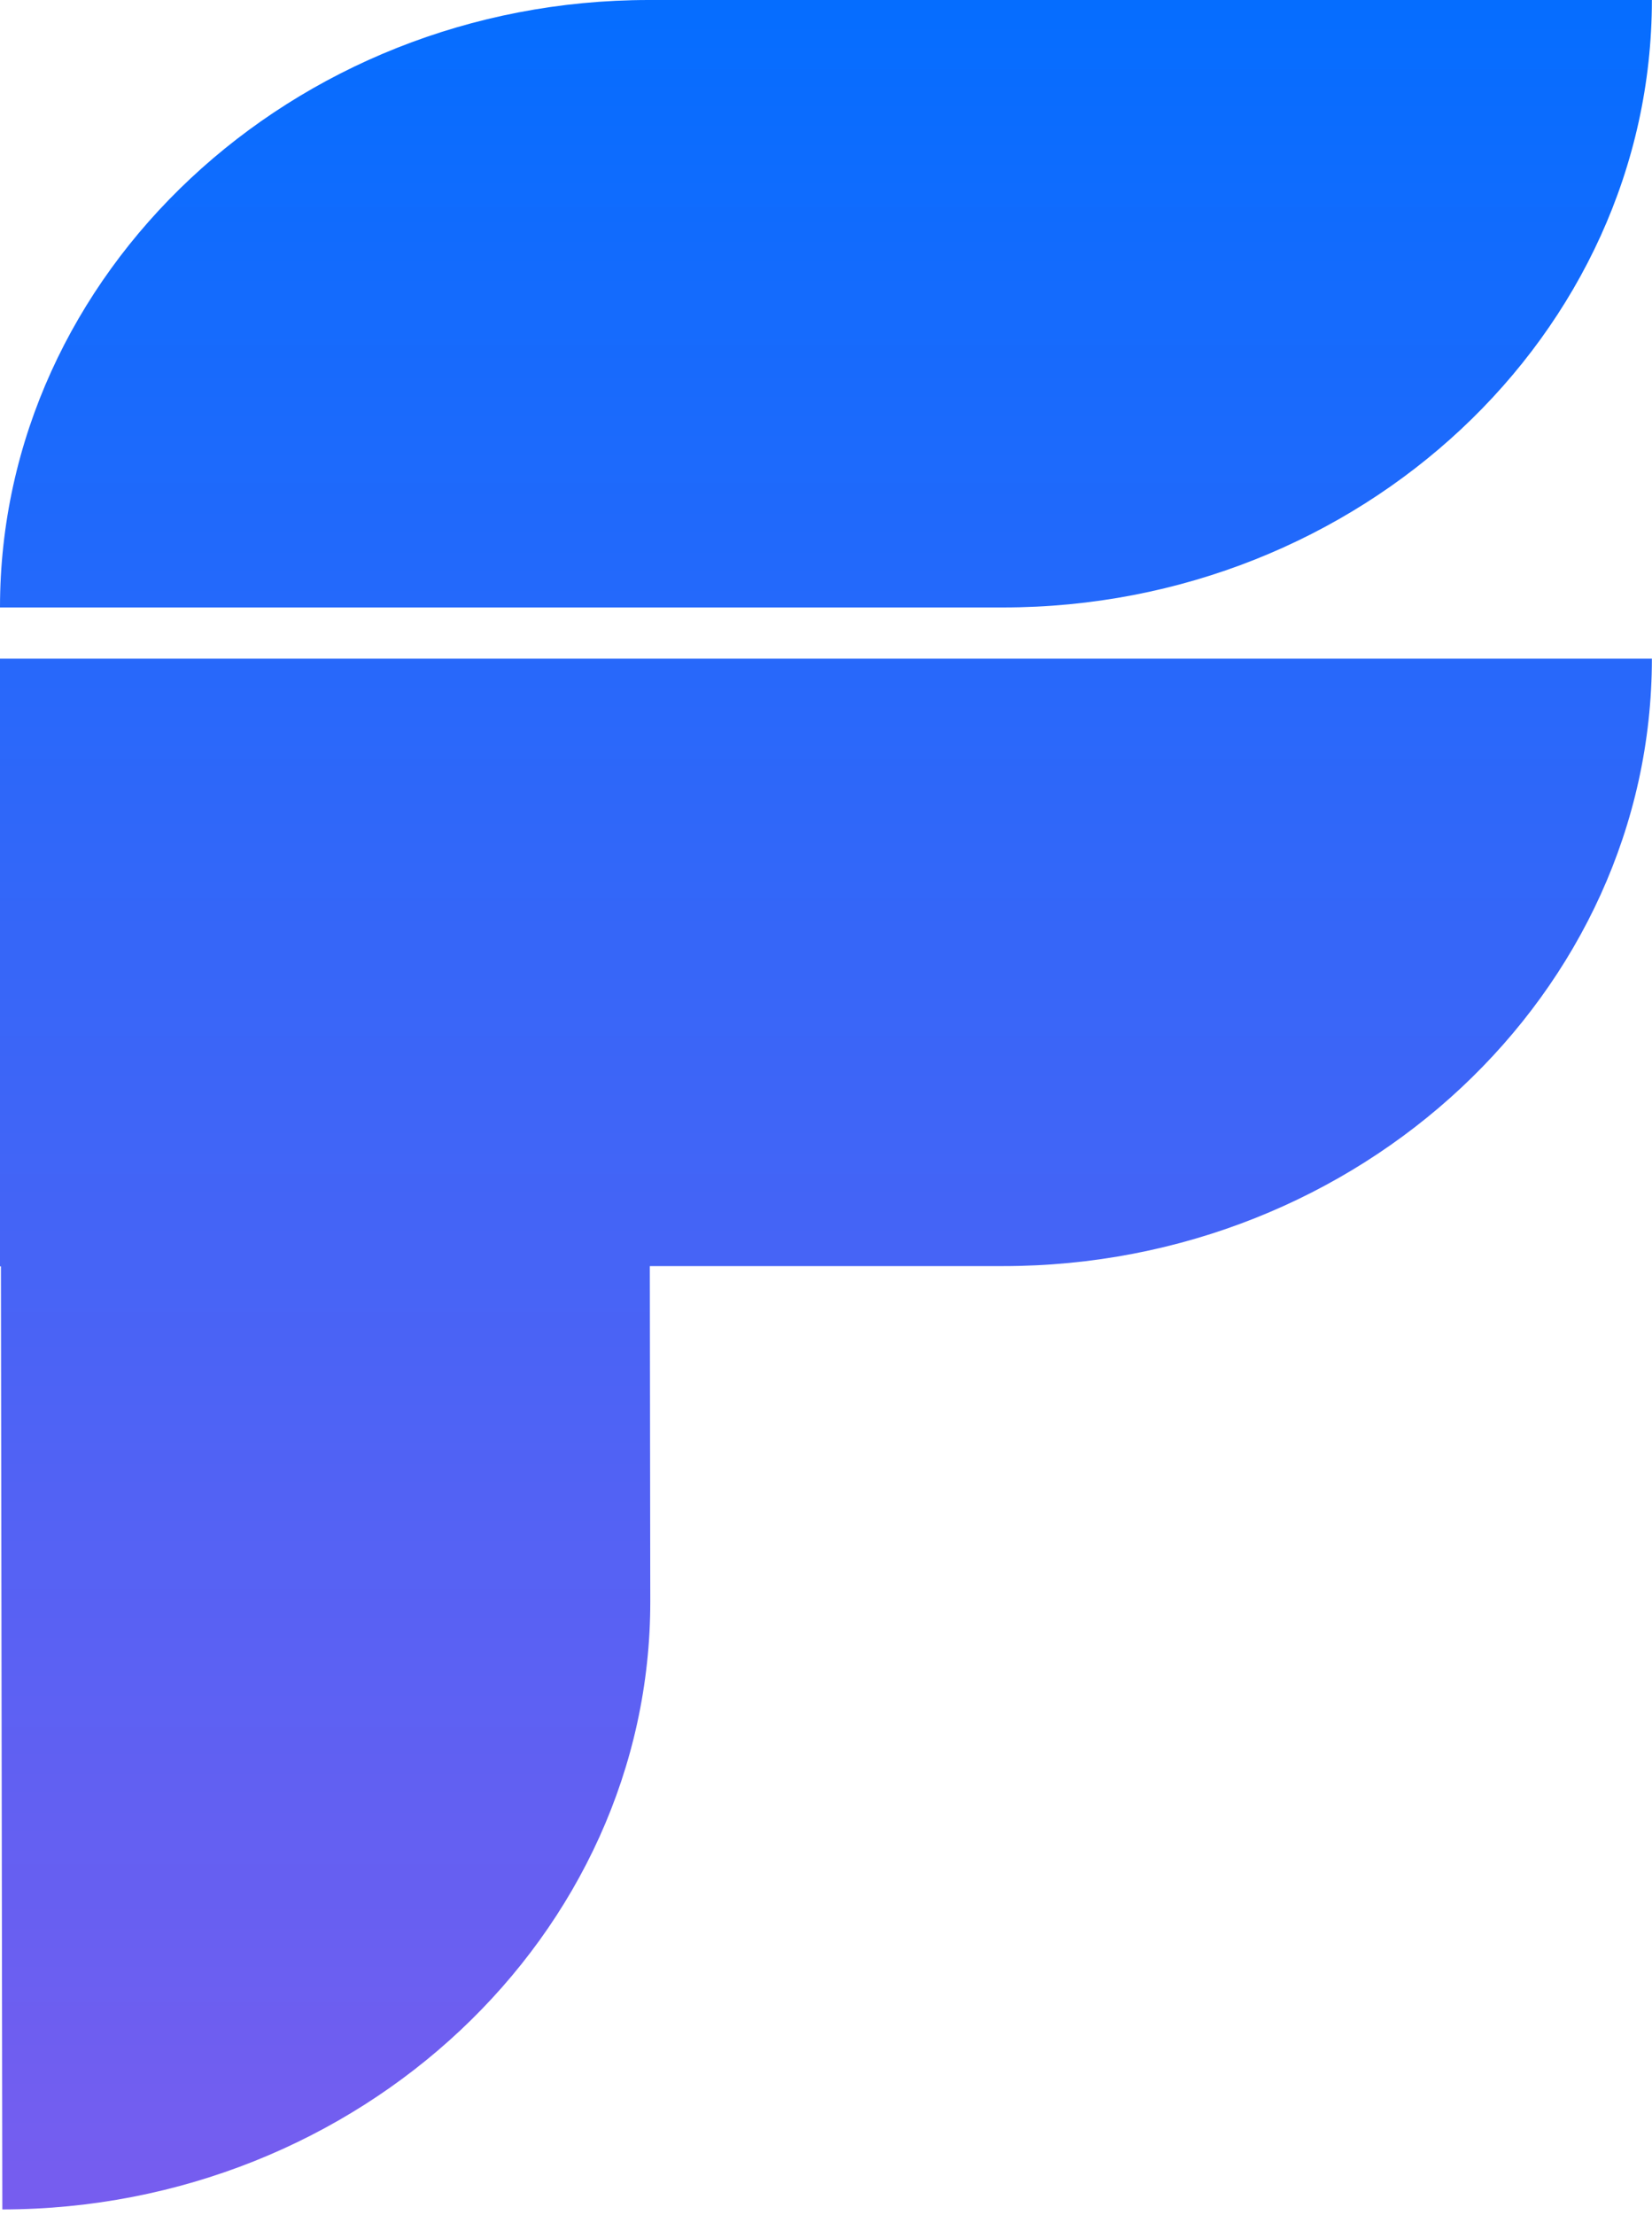 <svg width="282" height="378" viewBox="0 0 282 378" fill="none" xmlns="http://www.w3.org/2000/svg">
<path d="M281.98 112.4C281.98 169.422 232.144 216.062 171.215 216.062H110.925L111.004 273.233C111.084 330.218 61.327 376.971 0.398 377.046L0.159 216.1H0V112.4H281.98ZM281.98 0C281.98 57.022 232.144 103.663 171.215 103.663H0C0 46.641 49.836 7.73124e-05 110.765 0H281.98Z" fill="url(#paint0_linear_307_2)"/>
<defs>
<linearGradient id="paint0_linear_307_2" x1="140.99" y1="0" x2="140.99" y2="377.046" gradientUnits="userSpaceOnUse">
<stop stop-color="#056DFF"/>
<stop offset="1" stop-color="#775DEF"/>
</linearGradient>
</defs>
</svg>
